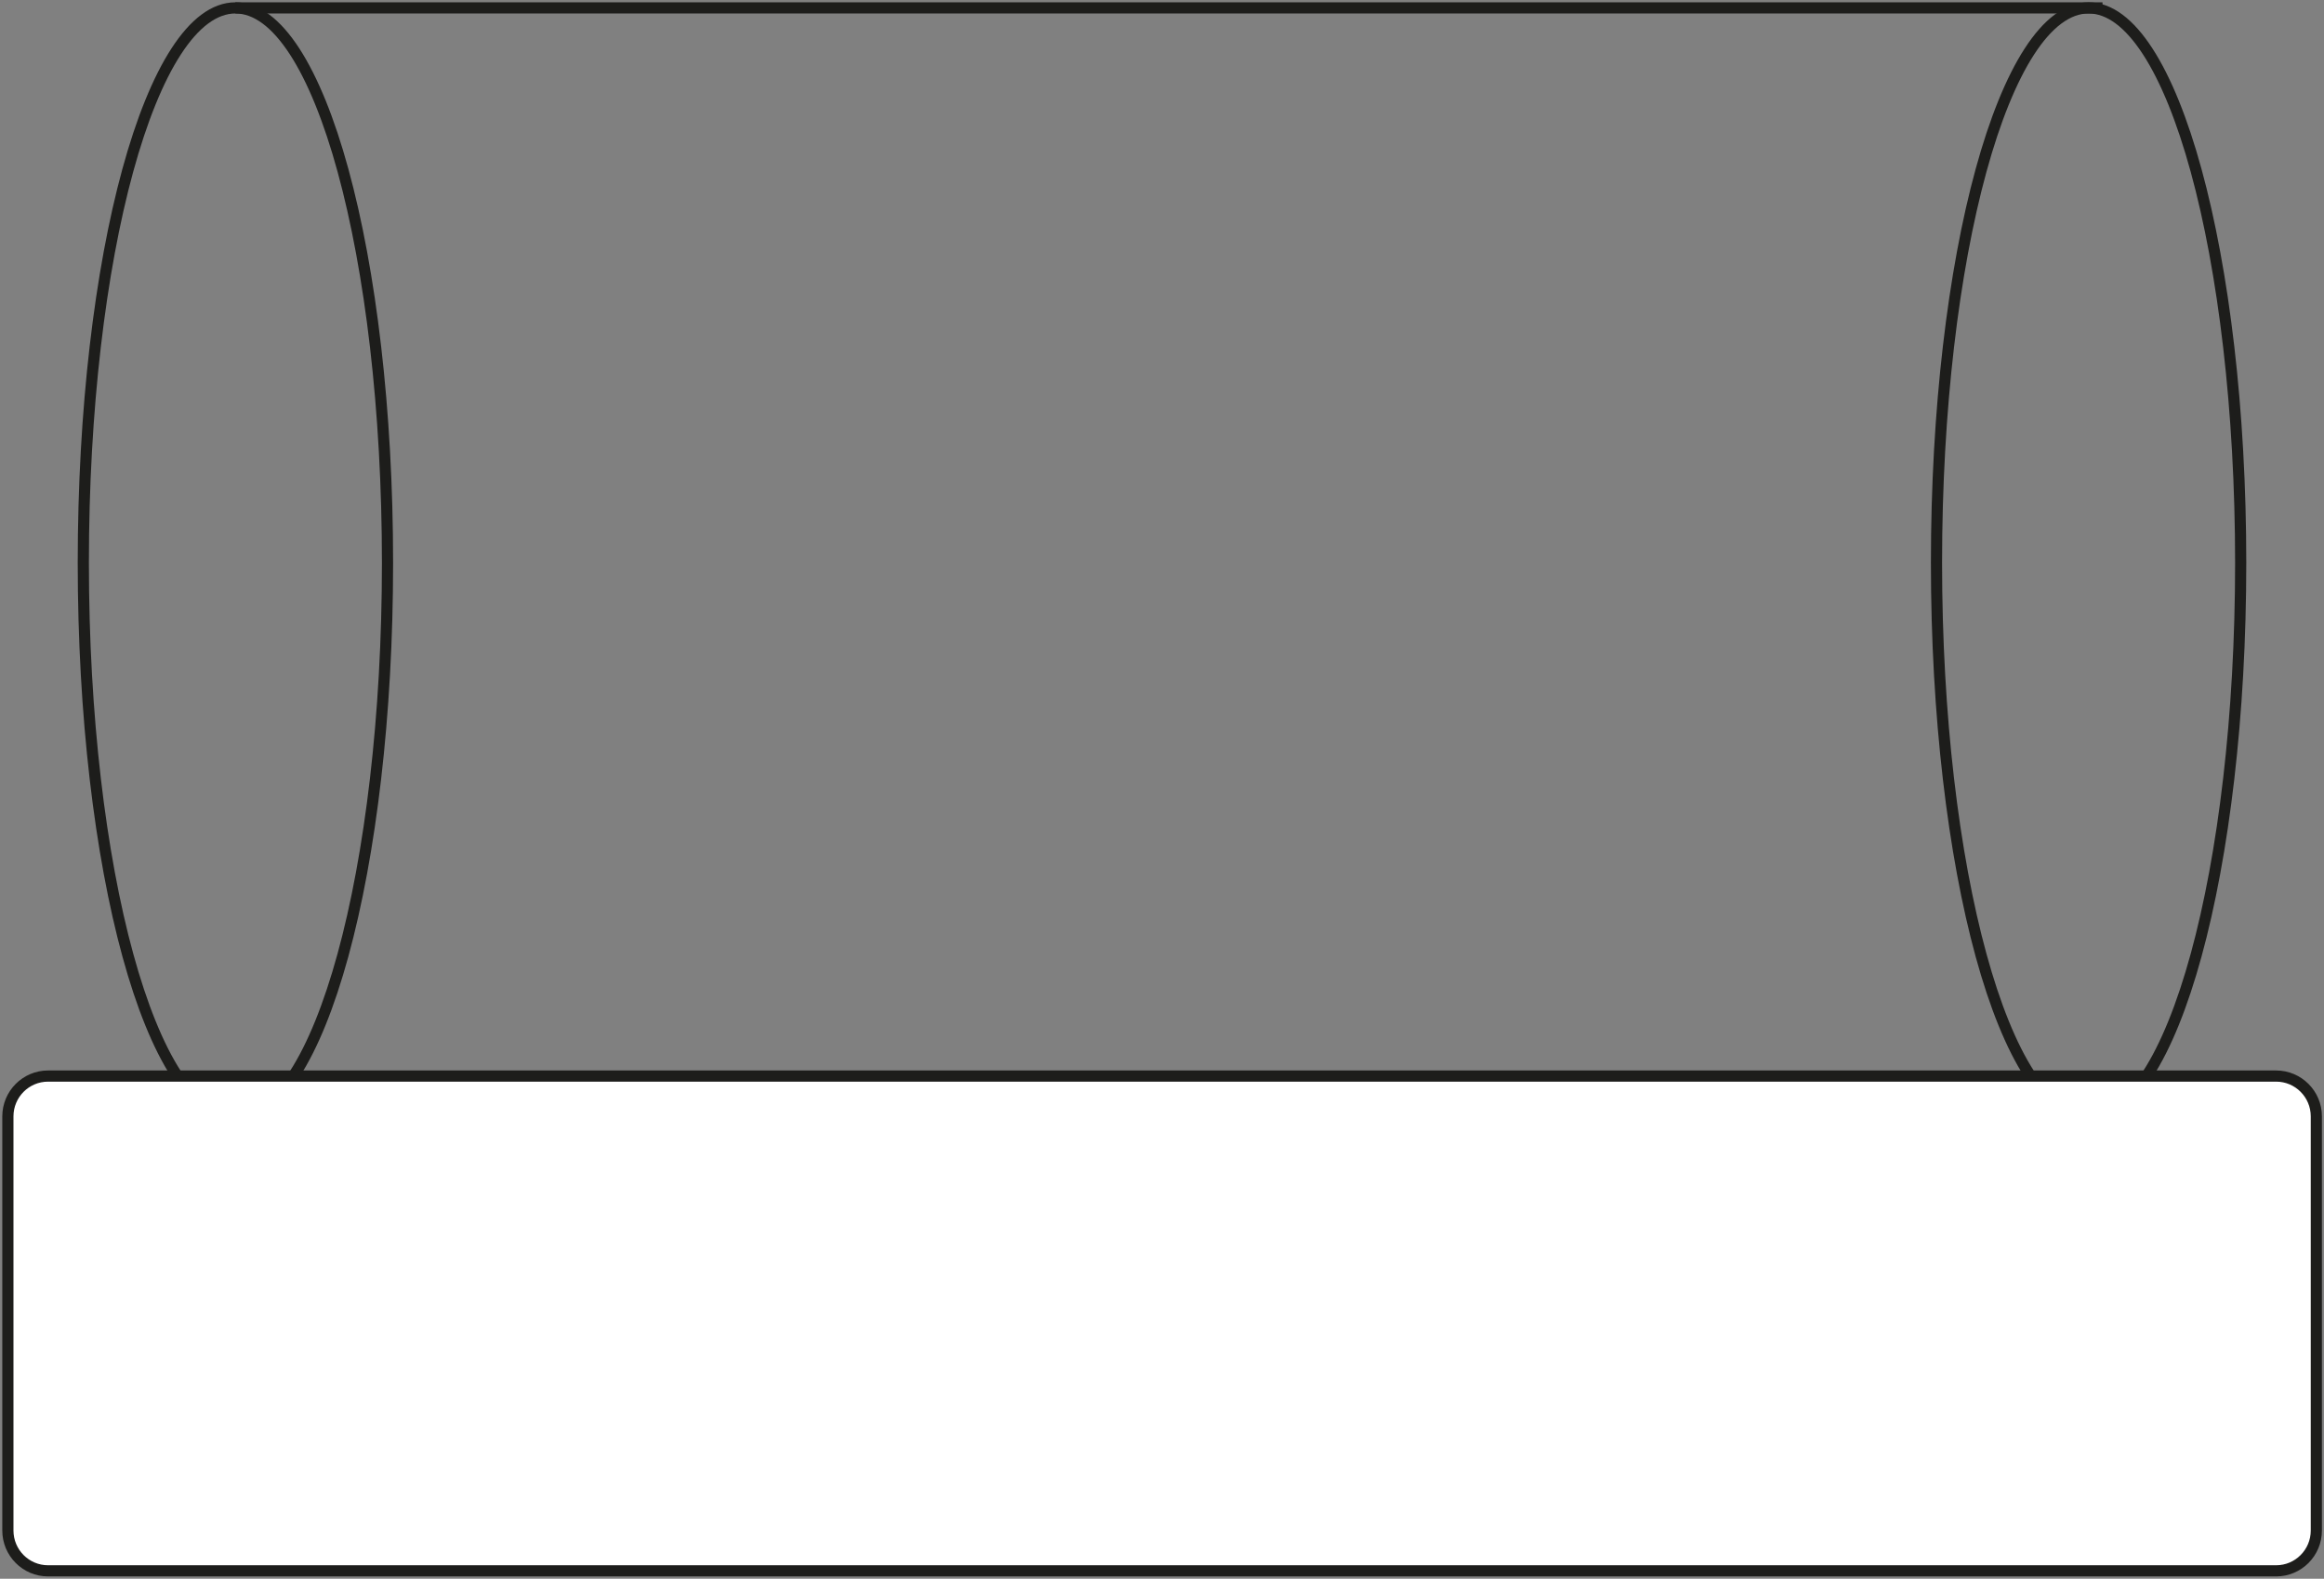 <svg width="156" height="106" viewBox="0 0 156 106" fill="none" xmlns="http://www.w3.org/2000/svg">
<rect x="0" y="0" width="156" height="106" fill="#808080" stroke="none"/>
<path d="M150.408 37.785C150.408 58.36 145.832 75.054 140.198 75.054C134.565 75.054 129.988 58.374 129.988 37.785C129.988 17.197 134.565 0.53 140.198 0.53C145.832 0.53 150.408 17.211 150.408 37.799V37.785ZM26.012 37.785C26.012 58.36 21.435 75.054 15.802 75.054C10.168 75.054 5.592 58.374 5.592 37.785C5.592 17.197 10.154 0.53 15.802 0.53C21.449 0.53 26.012 17.211 26.012 37.799V37.785Z" stroke="#1D1D1B" stroke-width="0.75" stroke-miterlimit="10"/>
<path d="M15.802 0.53H141.131M15.329 75.054H140.658H15.329Z" stroke="#1D1D1B" stroke-width="0.75" stroke-miterlimit="10"/>
<path d="M152.773 105.484H3.227C1.739 105.484 0.529 104.269 0.529 102.776V74.971C0.529 73.477 1.739 72.263 3.227 72.263H152.773C154.261 72.263 155.472 73.477 155.472 74.971V102.776C155.472 104.269 154.261 105.484 152.773 105.484Z" fill="white"/>
<path d="M152.787 72.249H3.227C1.737 72.249 0.529 73.461 0.529 74.957V102.762C0.529 104.257 1.737 105.47 3.227 105.47H152.787C154.277 105.47 155.486 104.257 155.486 102.762V74.957C155.486 73.461 154.277 72.249 152.787 72.249Z" stroke="#1D1D1B" stroke-width="0.75" stroke-miterlimit="10"/>
</svg>
